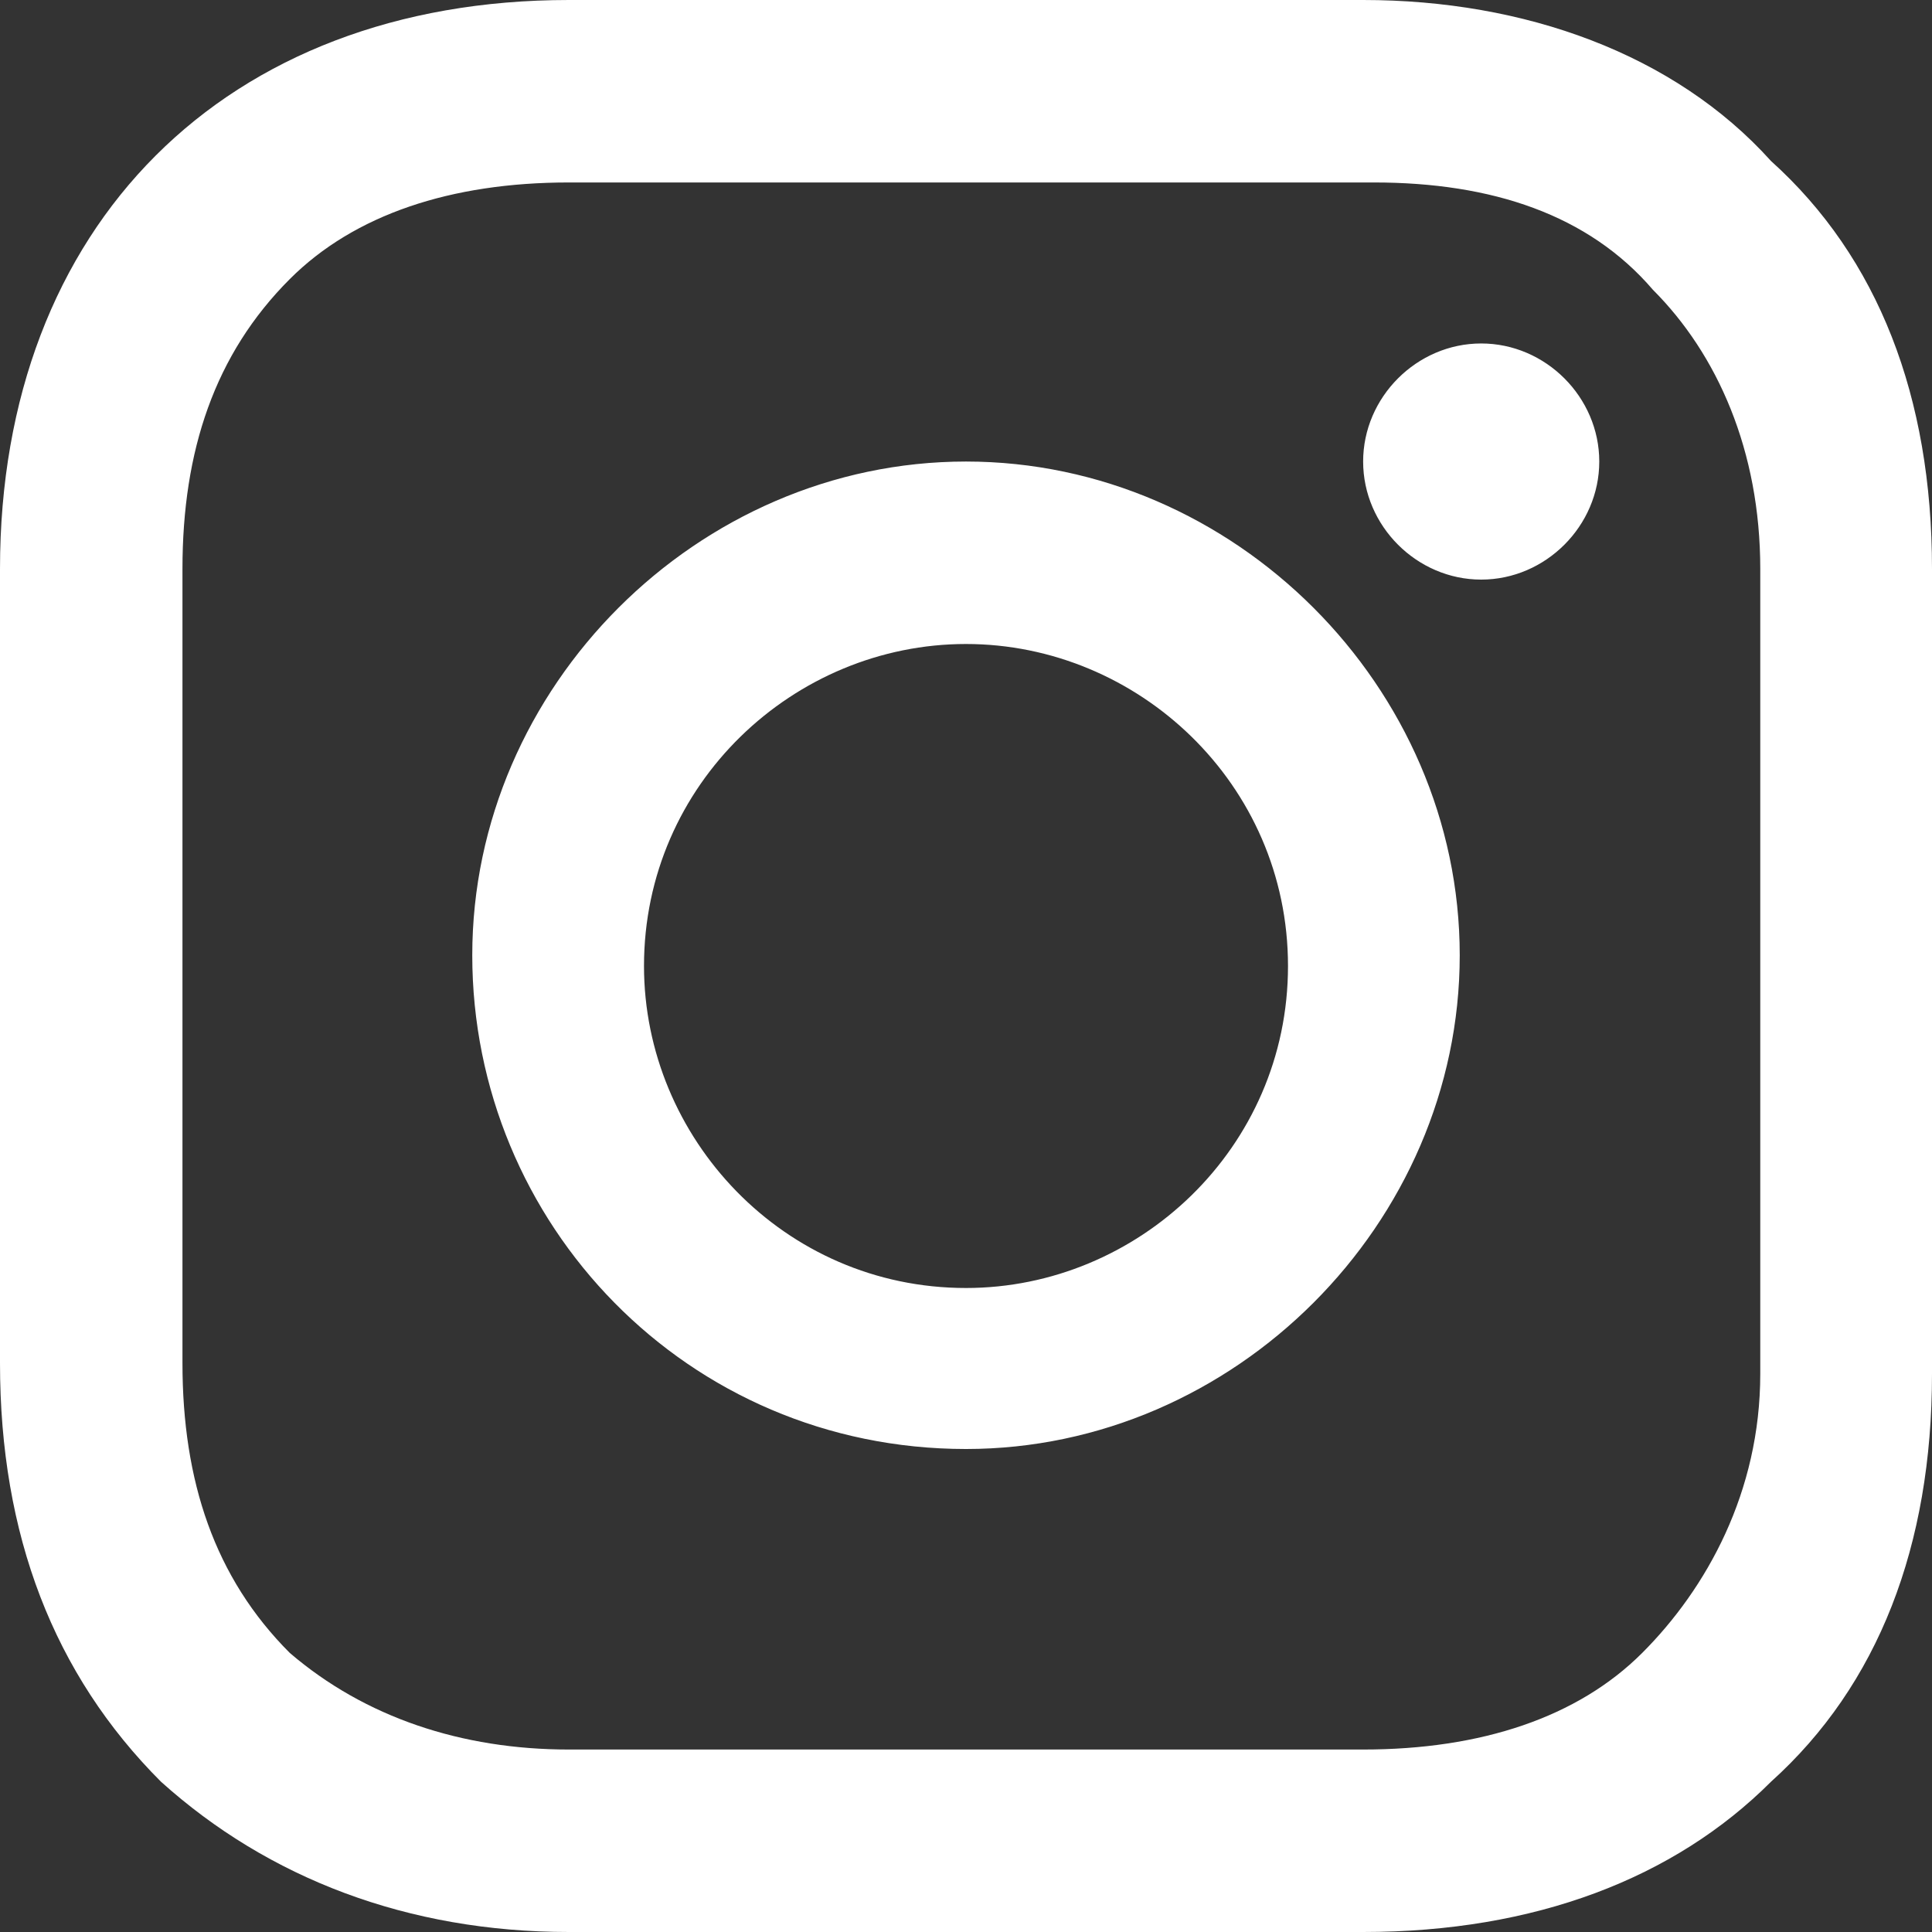 <?xml version="1.0" encoding="utf-8"?>
<!-- Generator: Adobe Illustrator 27.7.0, SVG Export Plug-In . SVG Version: 6.00 Build 0)  -->
<svg version="1.1" id="Layer_1" xmlns="http://www.w3.org/2000/svg" xmlns:xlink="http://www.w3.org/1999/xlink" x="0px" y="0px"
	 viewBox="0 0 18 18" style="enable-background:new 0 0 18 18;" xml:space="preserve">
<rect x="0" y="0" width="18" height="18" fill="#333333" stroke="none"/>
<style type="text/css">
	.st0{fill-rule:evenodd;clip-rule:evenodd;fill:#FFFFFF;}
</style>
<path class="st0" d="M12.7,0c1.5,0,2.9,0.5,3.8,1.5C17.5,2.4,18,3.7,18,5.3v7.5c0,1.6-0.5,2.9-1.5,3.8c-0.9,0.9-2.2,1.4-3.8,1.4H5.3
	c-1.5,0-2.8-0.5-3.8-1.4c-1-1-1.5-2.3-1.5-3.9V5.3C0,2.1,2.1,0,5.3,0H12.7z M12.8,1.7H5.3c-1.1,0-2,0.3-2.6,0.9
	c-0.7,0.7-1,1.6-1,2.7v7.4c0,1.1,0.3,2,1,2.7c0.7,0.6,1.6,0.9,2.6,0.9h7.4c1.1,0,2-0.3,2.6-0.9s1.1-1.5,1.1-2.6V5.3
	c0-1.1-0.4-2-1-2.6C14.8,2,13.9,1.7,12.8,1.7z M9,4.3c2.5,0,4.6,2.1,4.6,4.6c0,2.5-2.1,4.6-4.6,4.6c-2.6,0-4.6-2.1-4.6-4.6
	c0,0,0,0,0,0C4.4,6.4,6.5,4.3,9,4.3L9,4.3z M9,6C7.4,6,6,7.3,6,9c0,1.6,1.3,3,3,3c1.6,0,3-1.3,3-3C12,7.3,10.6,6,9,6L9,6z M13.8,3.2
	c0.6,0,1.1,0.5,1.1,1.1s-0.5,1.1-1.1,1.1c0,0,0,0,0,0c-0.6,0-1.1-0.5-1.1-1.1S13.2,3.2,13.8,3.2L13.8,3.2L13.8,3.2z"/>
</svg>
